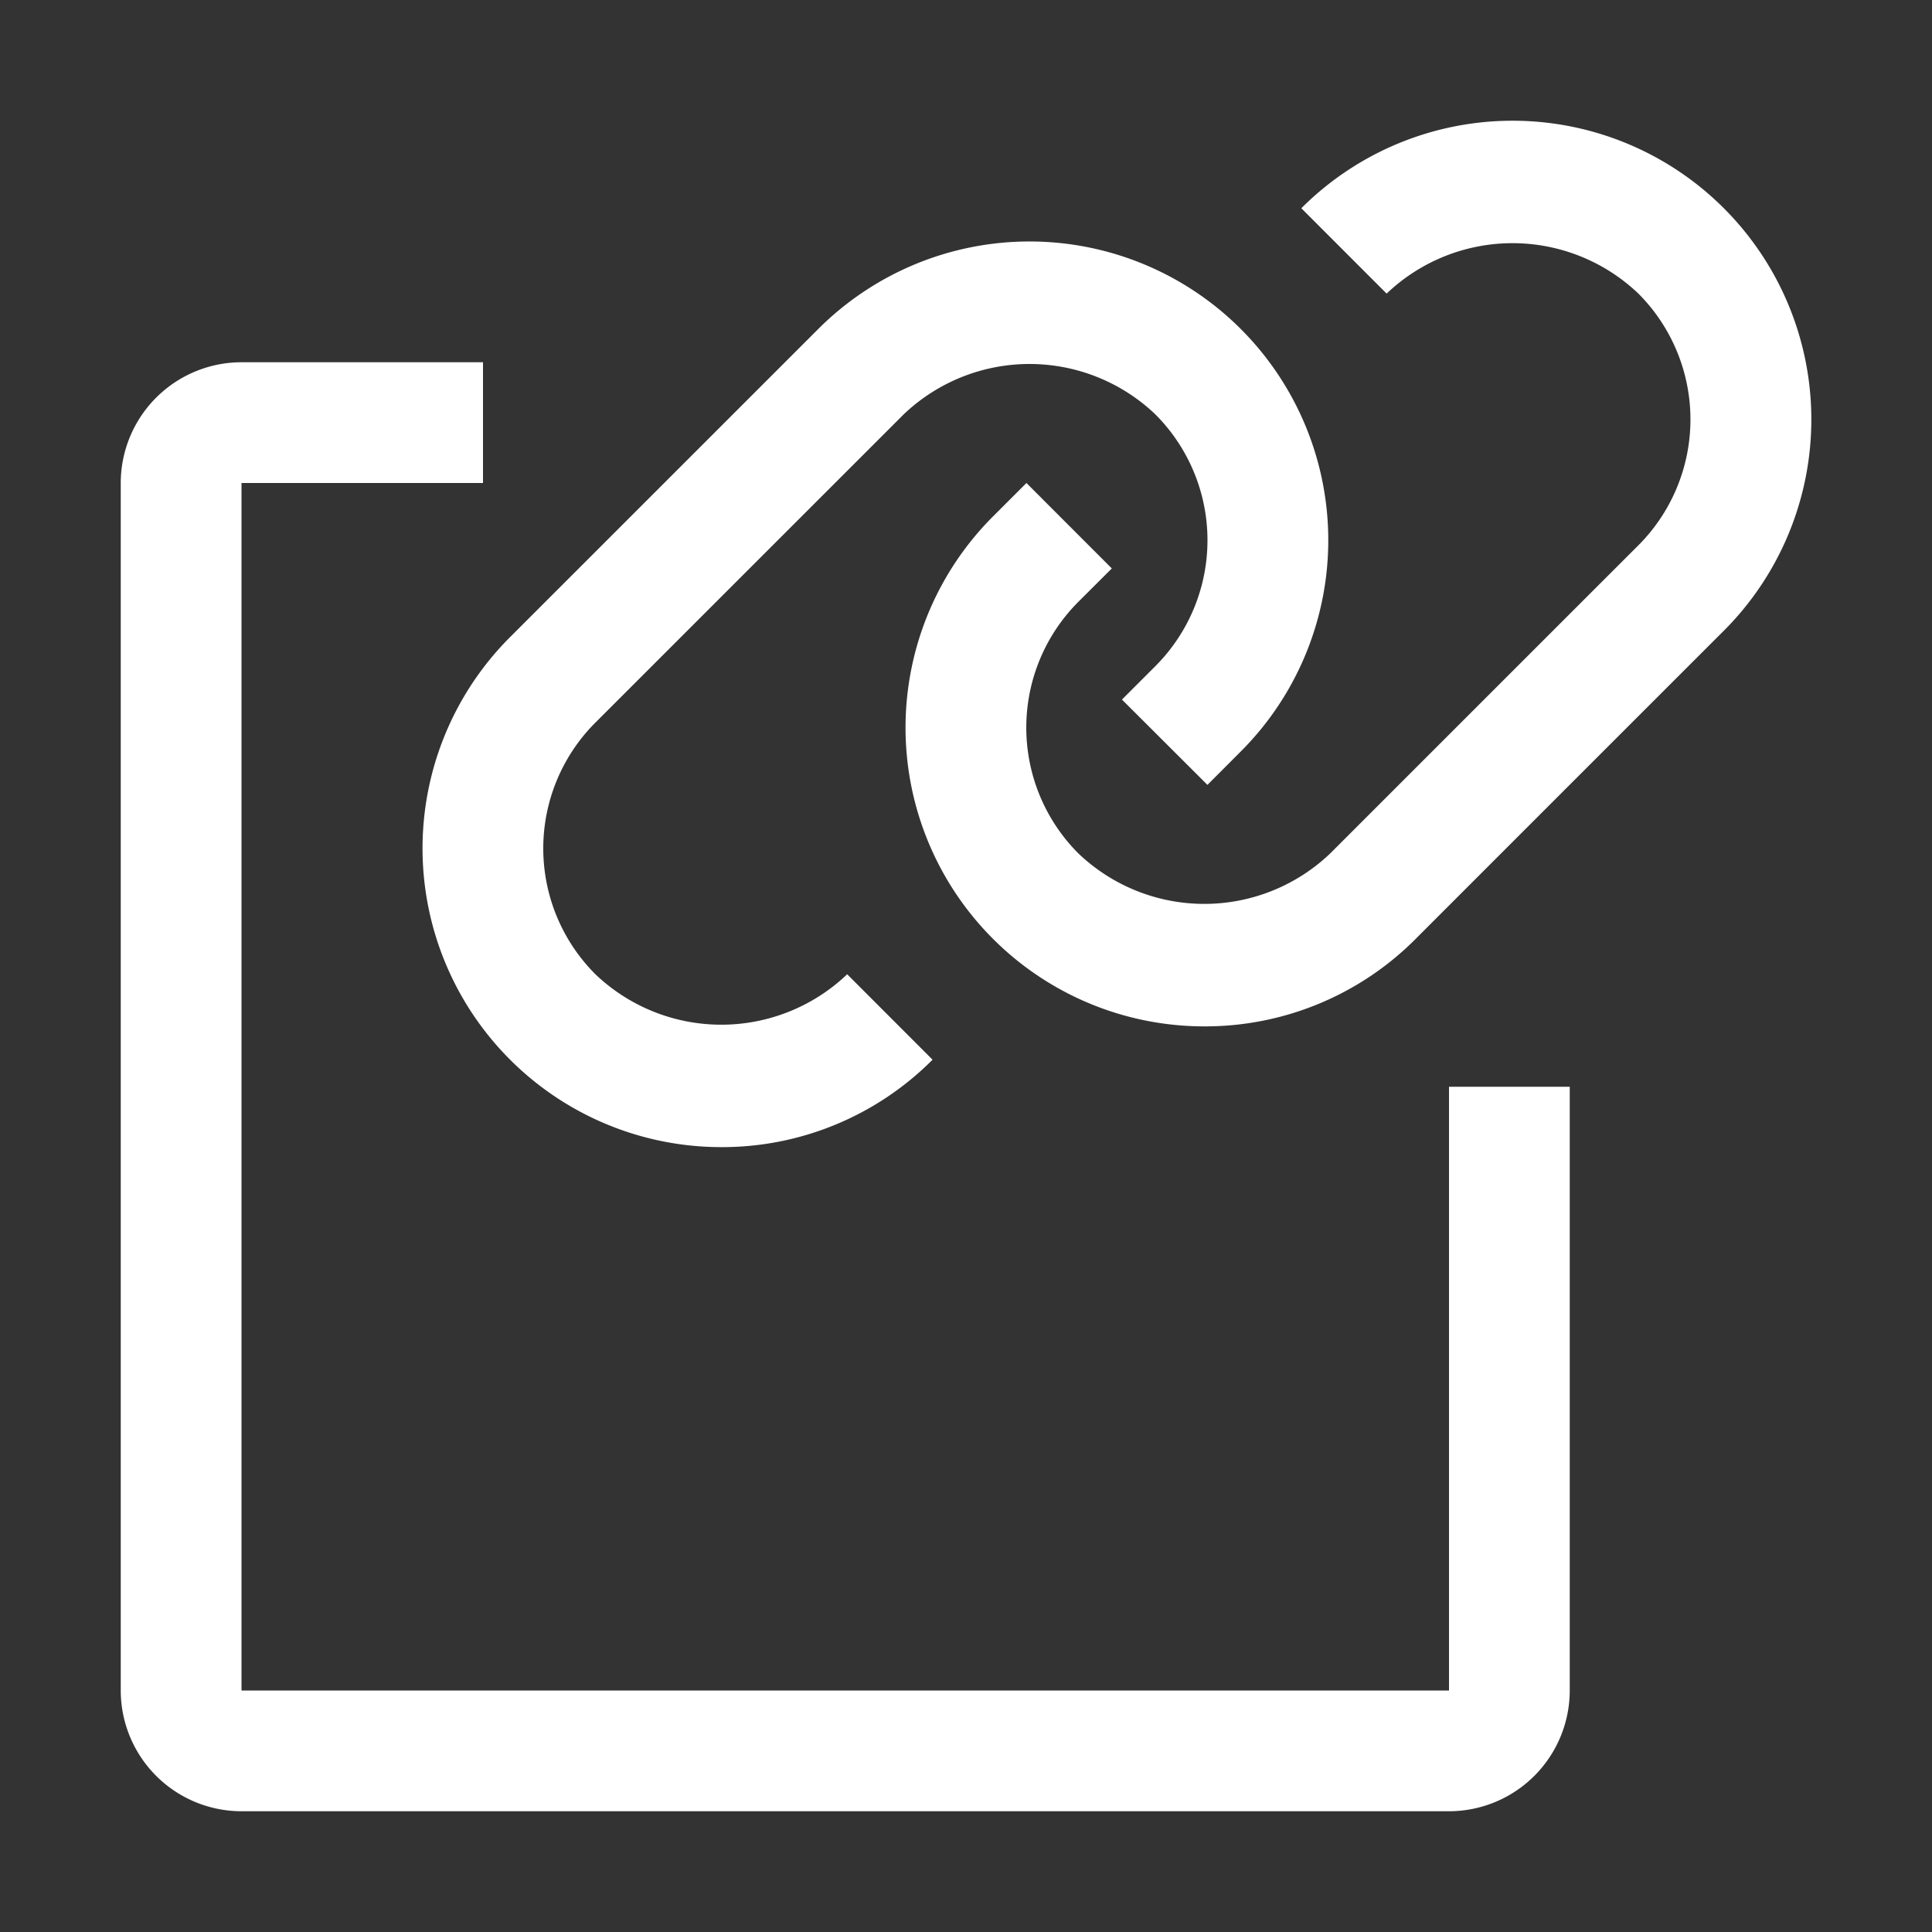 <!DOCTYPE svg PUBLIC "-//W3C//DTD SVG 1.1//EN" "http://www.w3.org/Graphics/SVG/1.1/DTD/svg11.dtd">
<!-- Uploaded to: SVG Repo, www.svgrepo.com, Transformed by: SVG Repo Mixer Tools -->
<svg fill="#ffffff" width="800px" height="800px" viewBox="0 0 32 32" id="icon" xmlns="http://www.w3.org/2000/svg">
<rect x="0" y="0" width="32" height="32" fill="#333333" stroke="none"/>
<g id="SVGRepo_bgCarrier" stroke-width="0"/>
<g id="SVGRepo_tracerCarrier" stroke-linecap="round" stroke-linejoin="round"/>
<g id="SVGRepo_iconCarrier"> <defs> <style> .cls-1 { fill: none; } </style> </defs> <path d="M11.947,19a4.948,4.948,0,0,1-3.499-8.447l5.105-5.104a4.948,4.948,0,0,1,6.998,6.998l-.552.553-1.416-1.413.558-.558a2.95,2.95,0,0,0-.004-4.165,3.02,3.02,0,0,0-4.17,0l-5.105,5.104a2.947,2.947,0,0,0,0,4.169,3.02,3.02,0,0,0,4.17,0l1.414,1.415A4.918,4.918,0,0,1,11.947,19Z"/> <path d="M19.947,17a4.948,4.948,0,0,1-3.499-8.447l.553-.553,1.414,1.415-.553.552a2.948,2.948,0,0,0,0,4.169,3.02,3.02,0,0,0,4.17,0c.26-.26,4.729-4.729,5.105-5.104a2.951,2.951,0,0,0,0-4.169,3.02,3.02,0,0,0-4.17,0L21.554,3.449a4.948,4.948,0,0,1,6.998,6.998c-.377.376-4.844,4.843-5.104,5.104A4.919,4.919,0,0,1,19.947,17Z"/> <path d="M24,30H4a2.002,2.002,0,0,1-2-2V8A2.002,2.002,0,0,1,4,6H8V8H4V28H24V18h2V28A2.002,2.002,0,0,1,24,30Z"/> <rect id="_Transparent_Rectangle_" data-name="&lt;Transparent Rectangle&gt;" class="cls-1" width="32" height="32"/> </g>
</svg>